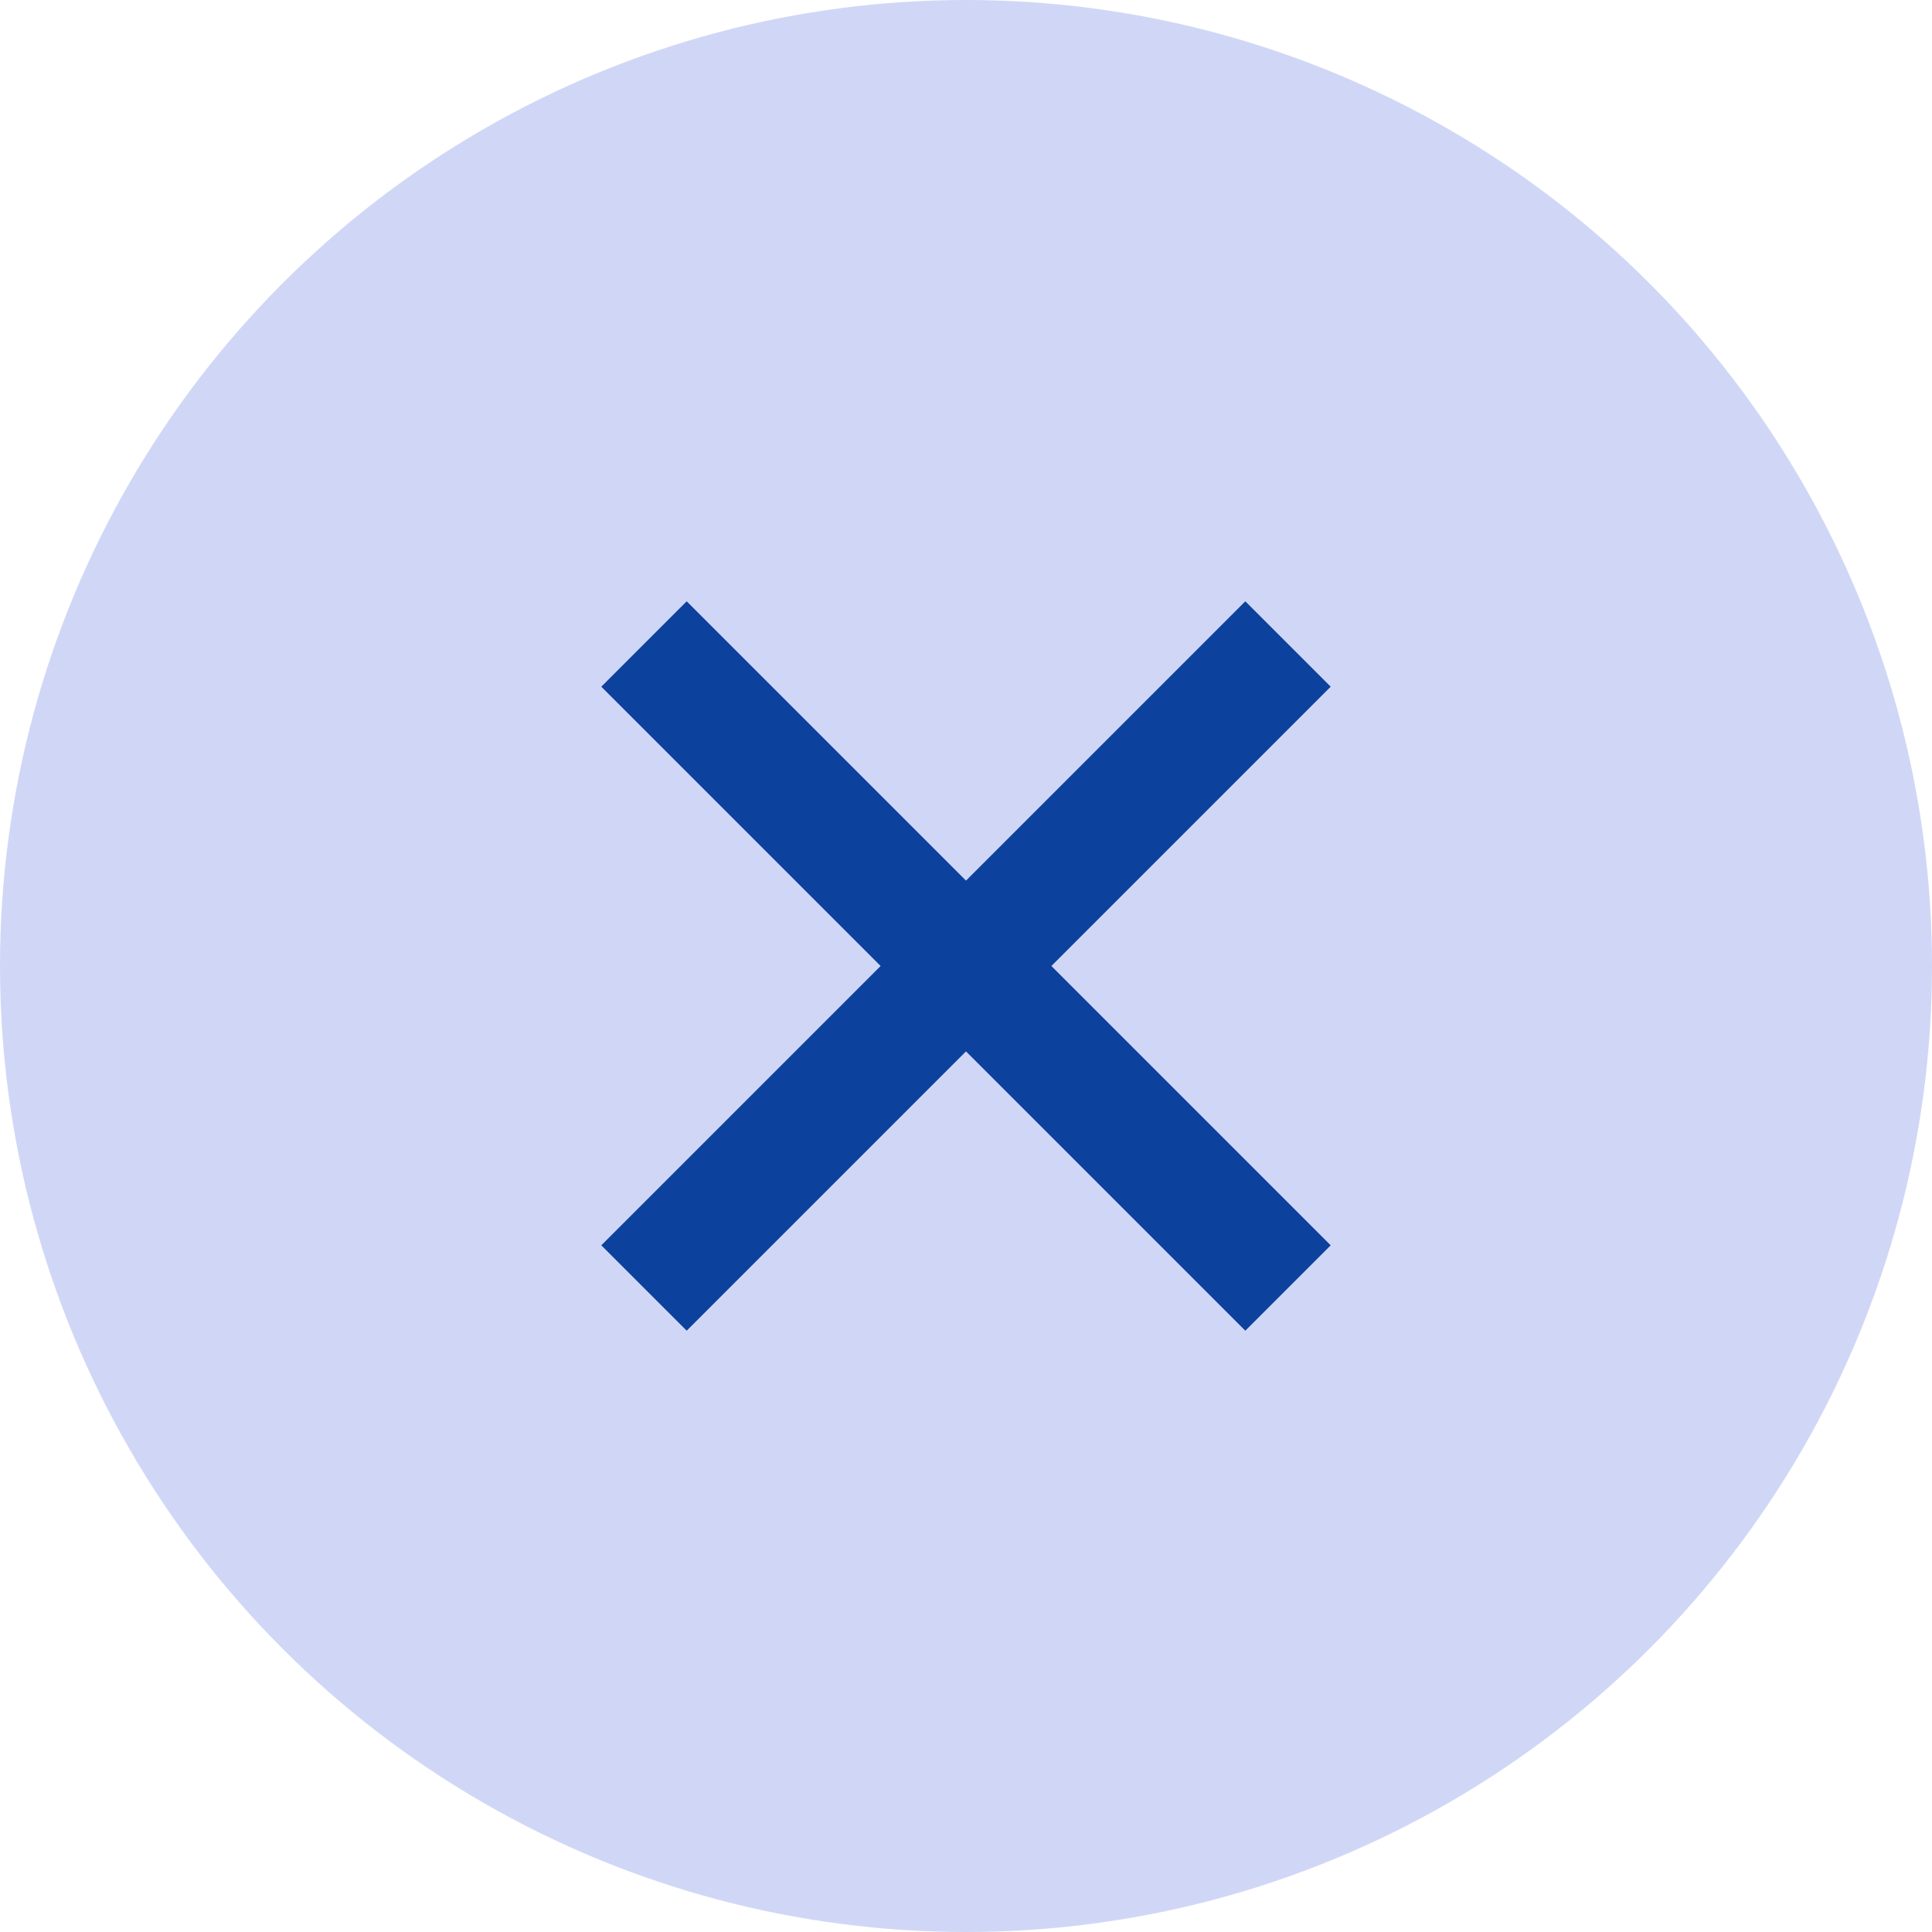 <svg xmlns="http://www.w3.org/2000/svg" width="24" height="24" viewBox="0 0 24 24" fill="none"><circle cx="12" cy="12" r="12" fill="#D0D7F6"></circle><path d="M16 8L8 16" stroke="#0C419E" stroke-width="1.5"></path><path d="M8 8L16 16" stroke="#0C419E" stroke-width="1.5"></path></svg>
